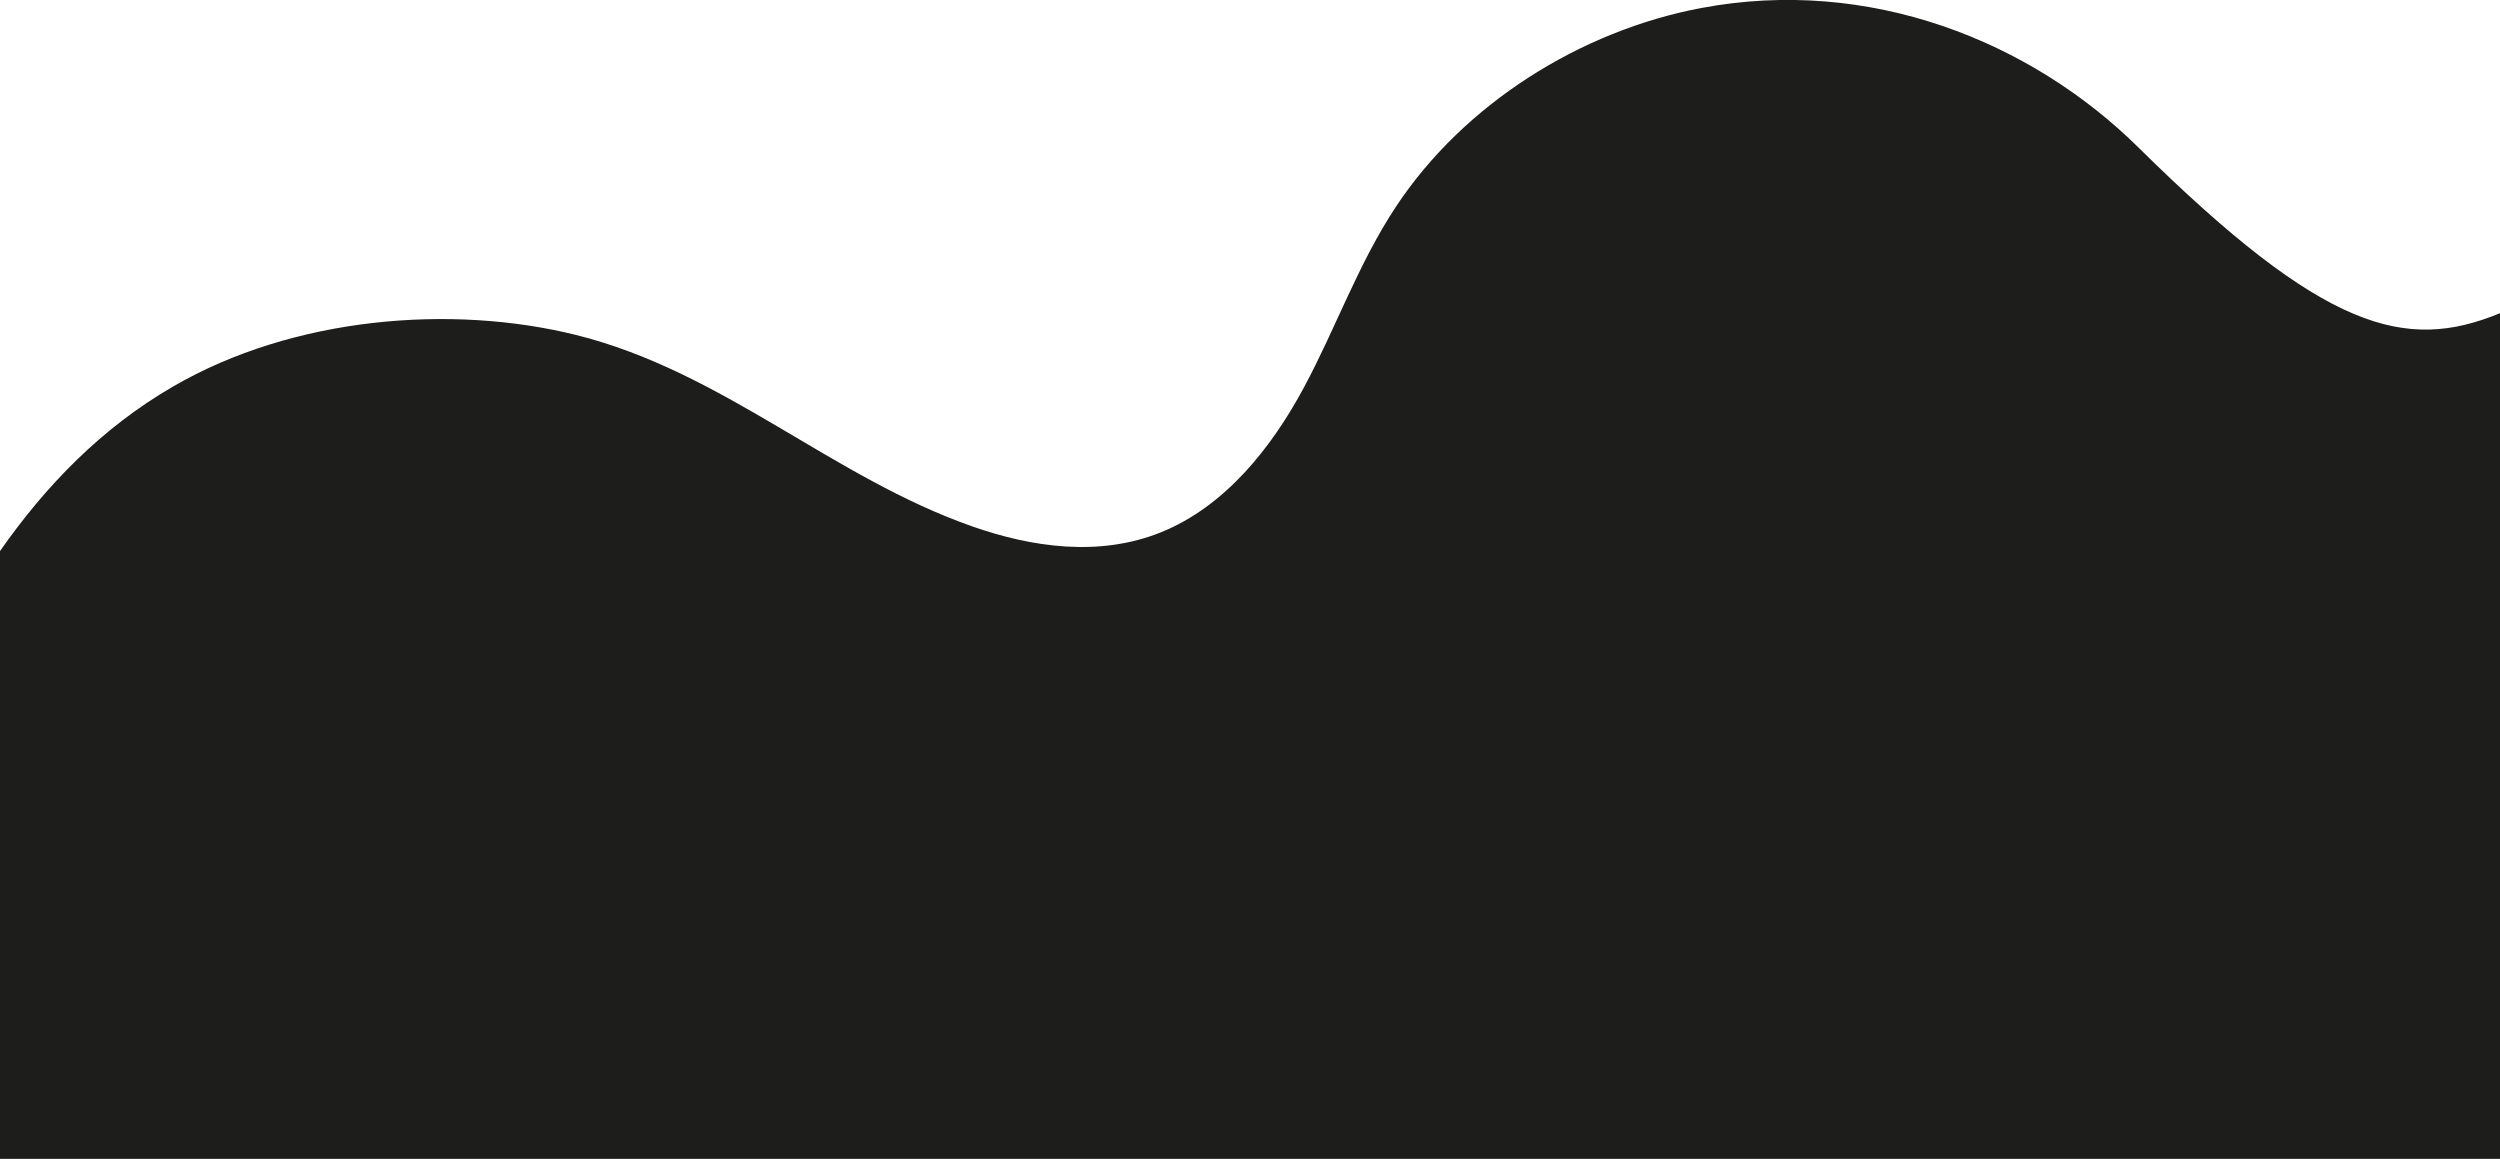 <svg enable-background="new 0 0 1600.5 741.9" viewBox="0 0 1600.5 741.9" xmlns="http://www.w3.org/2000/svg"><path d="m0 741.9h1600.5v-541.4c-60.4 24.9-112.3 11.6-231.4-106-69.1-68.3-172.3-109.6-279.8-89.4-77.3 14.5-152.1 61.4-195.6 127.2-24.2 36.6-38.4 77.6-59 115.9s-50.3 76-91.5 92.6c-39.7 16-83 9.4-120.5-3.7-90.1-31.5-159.9-99.3-254.1-122.7-79.5-19.7-180.7-11.7-257.7 33-45.7 26.4-81.6 63.5-110.9 105.4z" fill="#1d1d1b"/></svg>